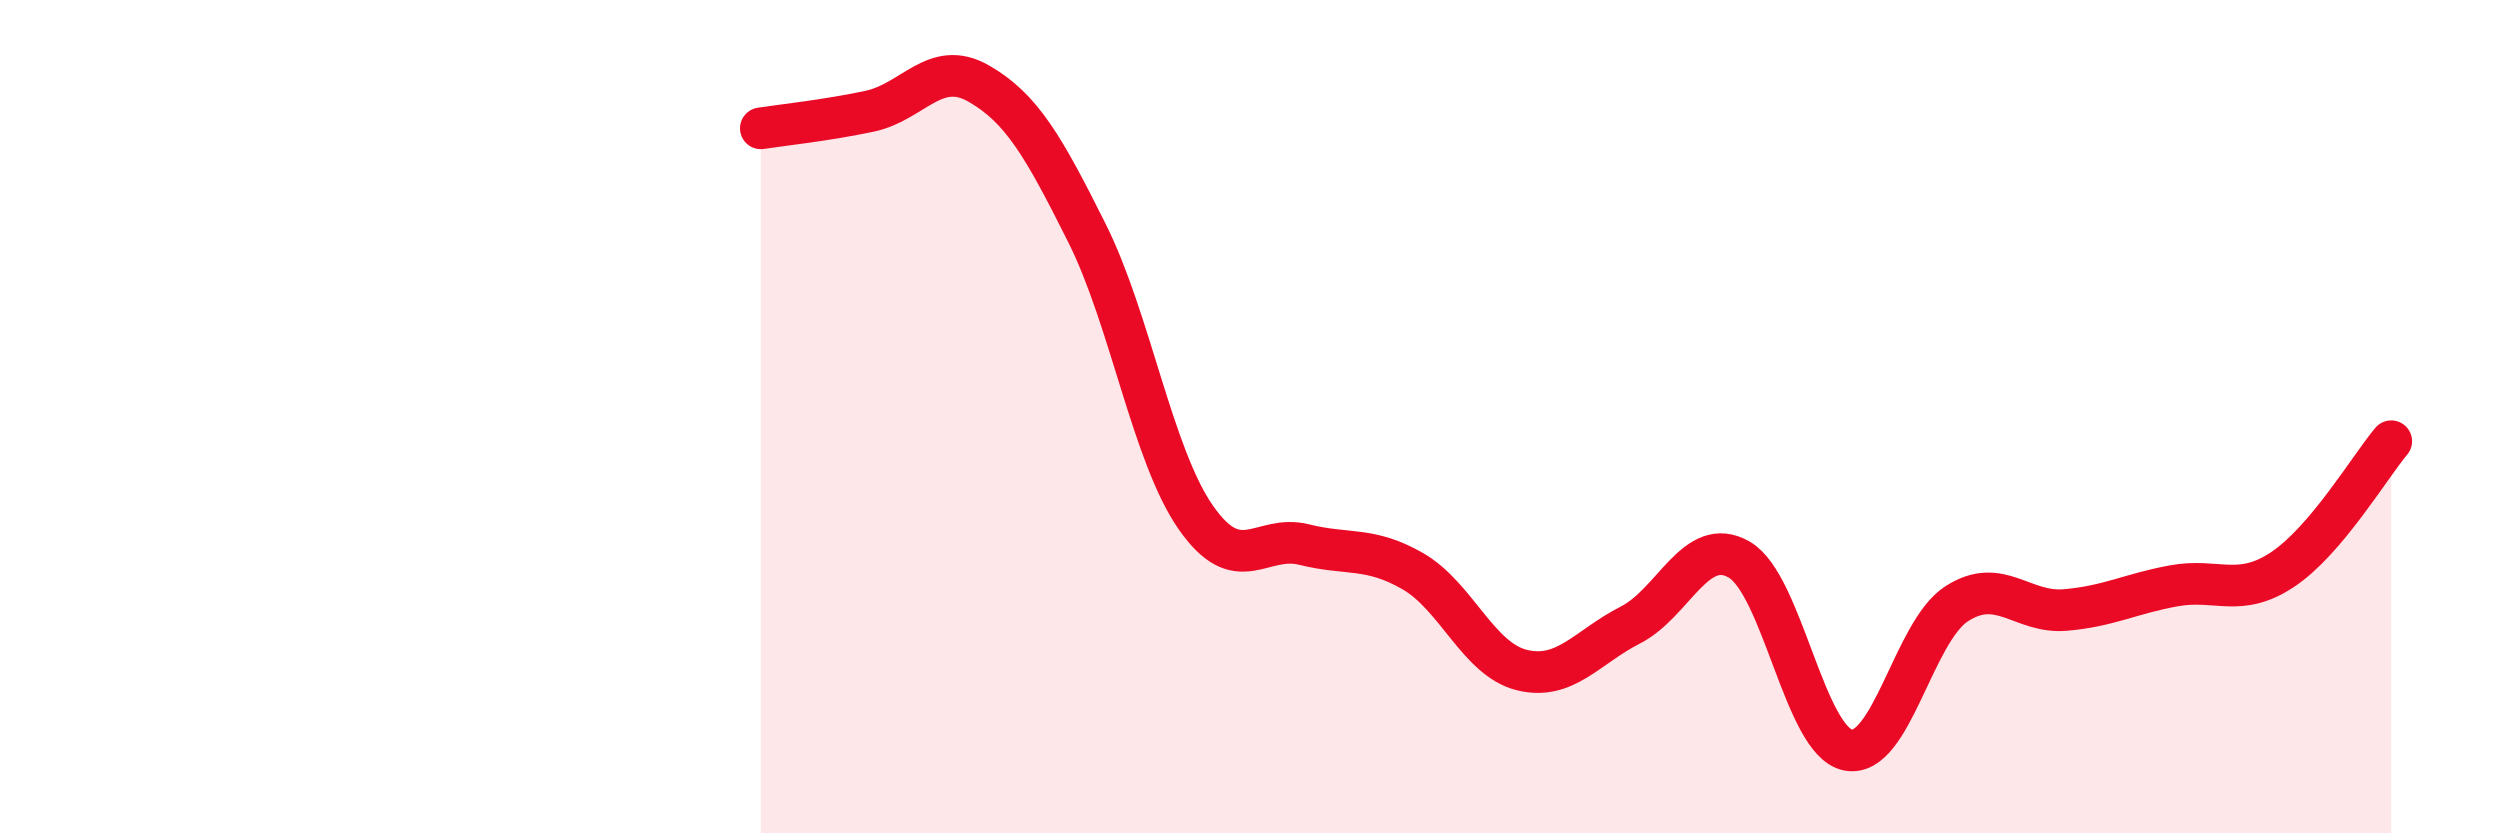 
    <svg width="60" height="20" viewBox="0 0 60 20" xmlns="http://www.w3.org/2000/svg">
      <path
        d="M 18.26,3.08 C 18.78,3 19.83,2.89 20.87,2.67 C 21.91,2.45 22.44,1.41 23.48,2 C 24.52,2.59 25.05,3.52 26.09,5.6 C 27.13,7.68 27.66,10.93 28.7,12.42 C 29.74,13.91 30.26,12.81 31.3,13.07 C 32.34,13.33 32.87,13.11 33.91,13.71 C 34.95,14.31 35.48,15.82 36.52,16.08 C 37.56,16.34 38.09,15.53 39.13,15 C 40.17,14.47 40.7,12.83 41.74,13.43 C 42.78,14.03 43.31,17.79 44.35,18 C 45.39,18.21 45.92,15.16 46.96,14.49 C 48,13.82 48.53,14.73 49.57,14.64 C 50.61,14.55 51.13,14.25 52.17,14.06 C 53.21,13.87 53.74,14.36 54.78,13.67 C 55.82,12.98 56.87,11.21 57.39,10.59L57.39 20L18.26 20Z"
        fill="#EB0A25"
        opacity="0.1"
        stroke-linecap="round"
        stroke-linejoin="round"
      />
      <path
        d="M 18.26,3.08 C 18.78,3 19.83,2.89 20.87,2.67 C 21.91,2.45 22.44,1.41 23.48,2 C 24.52,2.59 25.05,3.52 26.09,5.6 C 27.13,7.68 27.66,10.93 28.7,12.42 C 29.74,13.91 30.26,12.81 31.3,13.07 C 32.34,13.33 32.87,13.11 33.91,13.71 C 34.95,14.31 35.48,15.82 36.52,16.08 C 37.56,16.34 38.09,15.53 39.13,15 C 40.17,14.47 40.7,12.83 41.74,13.43 C 42.78,14.03 43.31,17.79 44.35,18 C 45.39,18.21 45.92,15.16 46.96,14.49 C 48,13.82 48.53,14.73 49.57,14.64 C 50.61,14.55 51.13,14.25 52.17,14.06 C 53.21,13.87 53.74,14.36 54.78,13.67 C 55.82,12.98 56.87,11.21 57.39,10.59"
        stroke="#EB0A25"
        stroke-width="1"
        fill="none"
        stroke-linecap="round"
        stroke-linejoin="round"
      />
    </svg>
  
